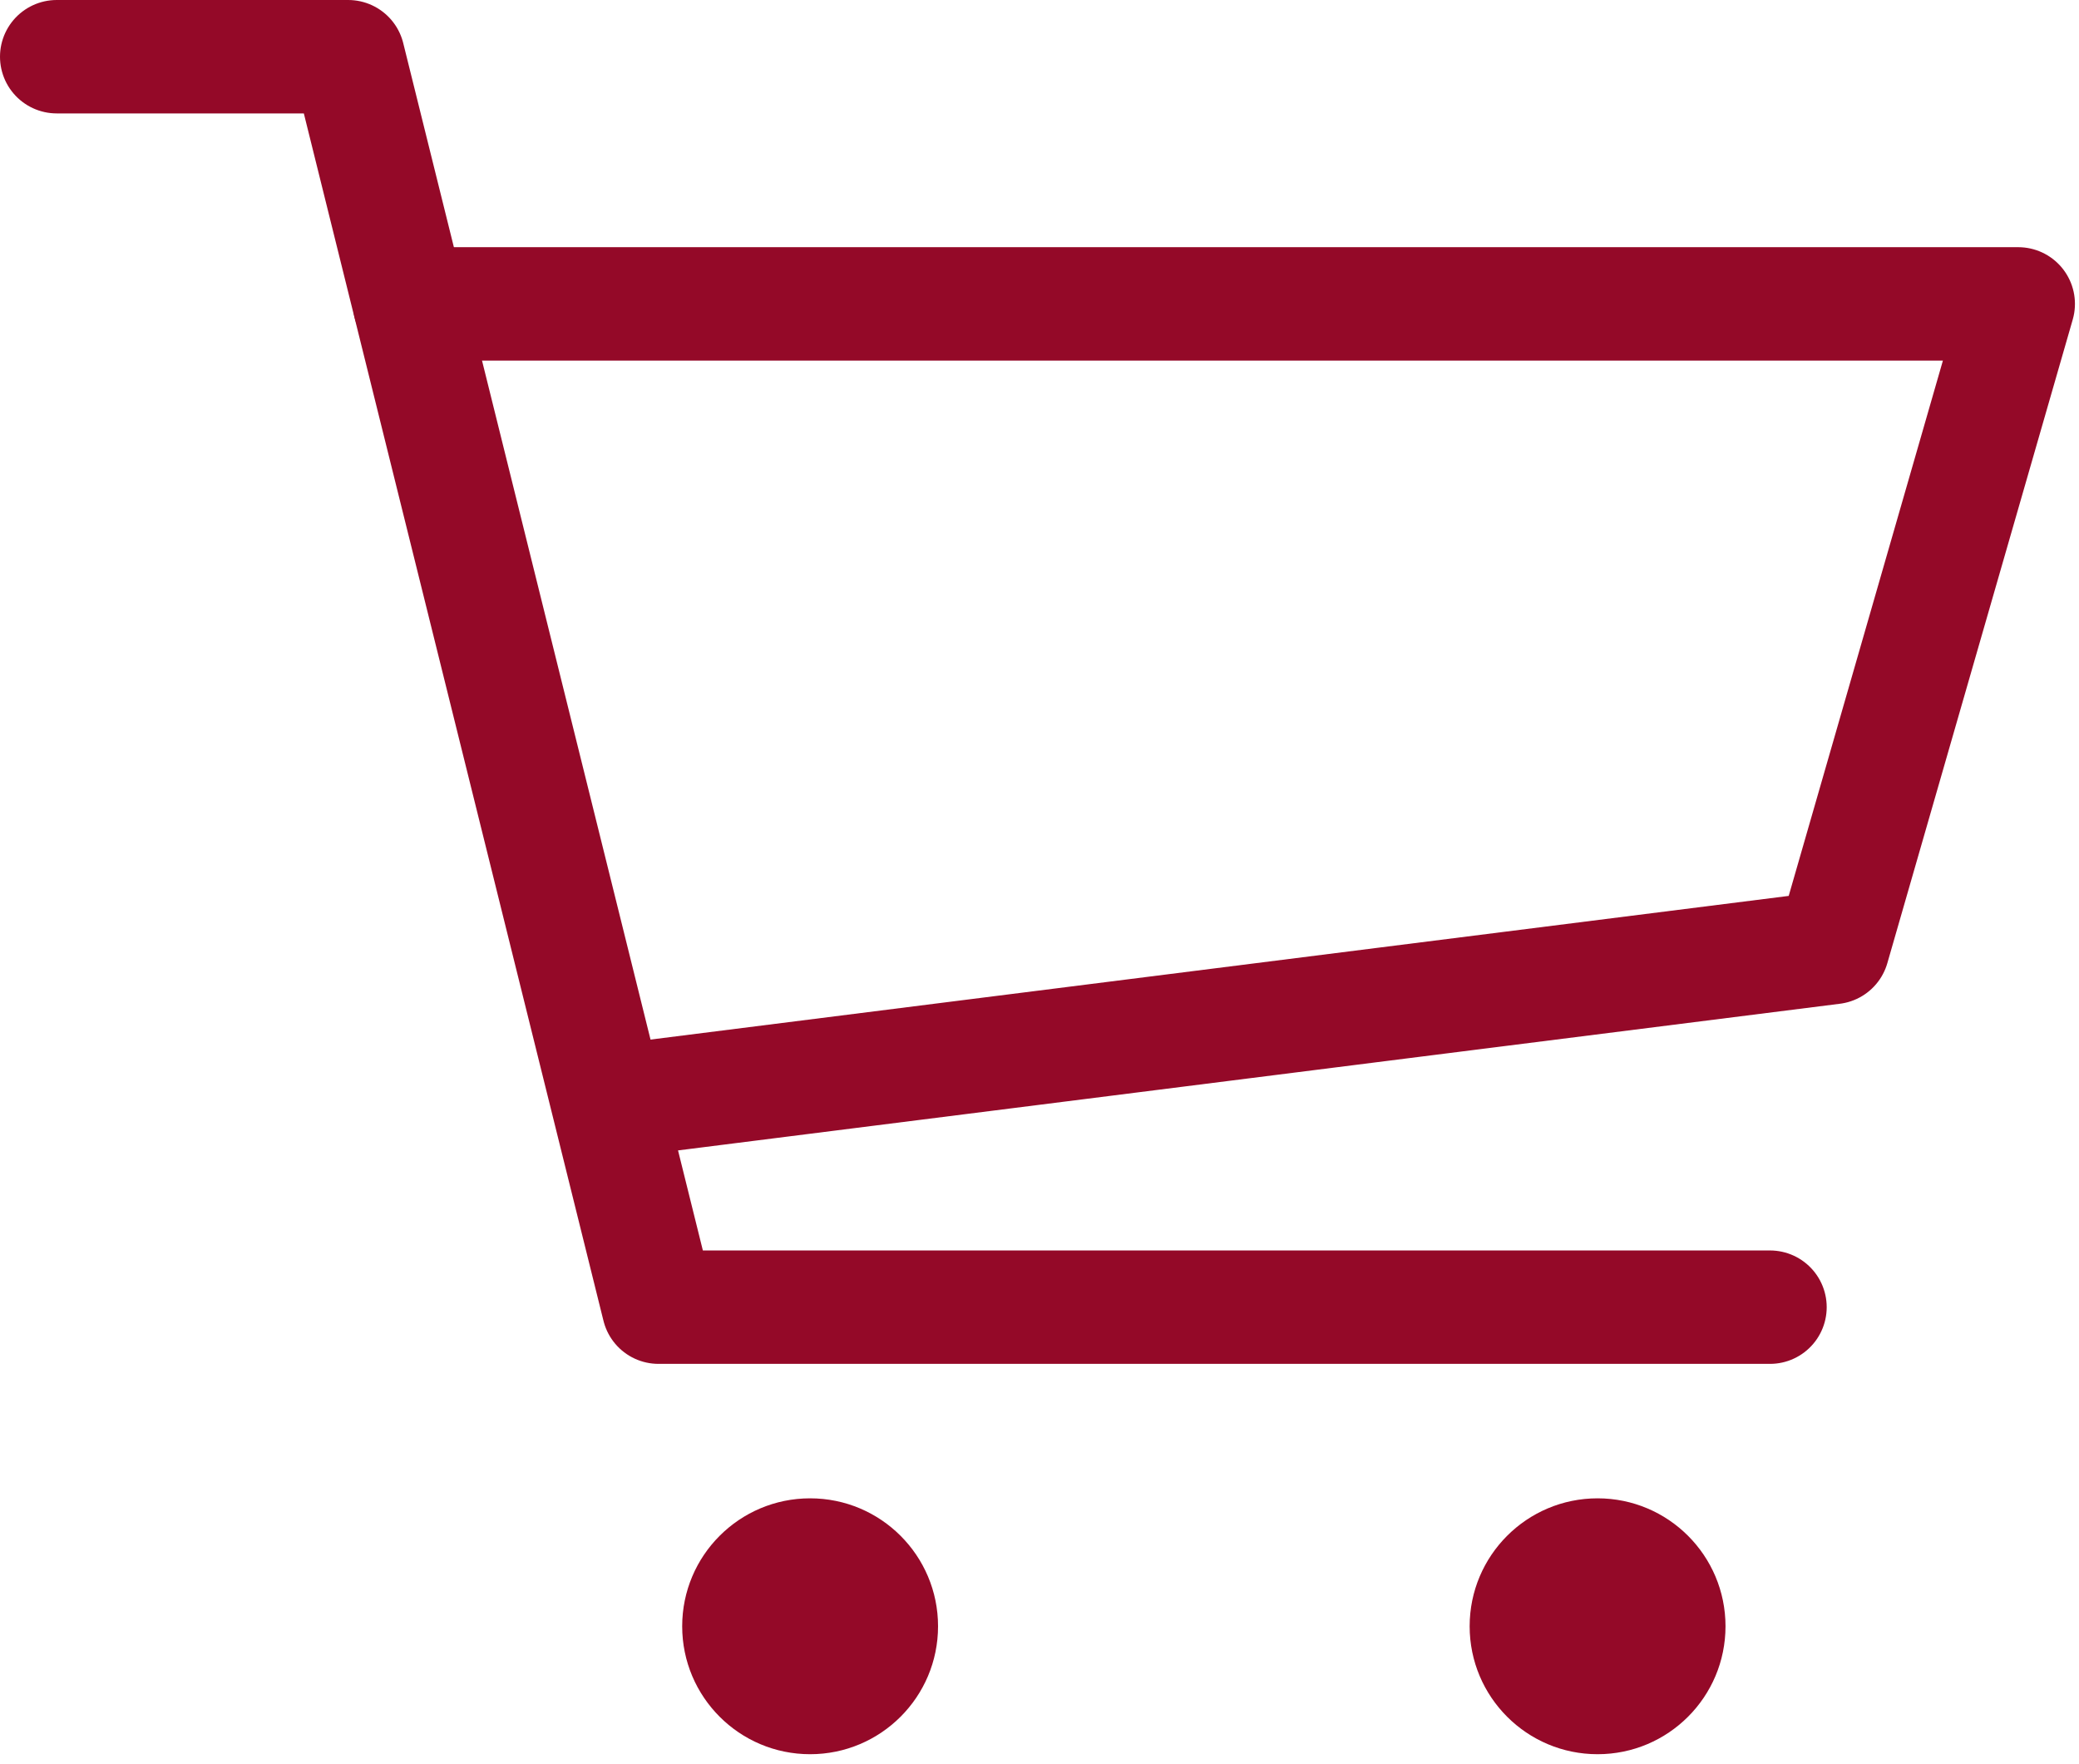 <?xml version="1.0" encoding="UTF-8" standalone="no"?>
<!DOCTYPE svg PUBLIC "-//W3C//DTD SVG 1.1//EN" "http://www.w3.org/Graphics/SVG/1.1/DTD/svg11.dtd">
<svg width="100%" height="100%" viewBox="0 0 165 140" version="1.1" xmlns="http://www.w3.org/2000/svg" xmlns:xlink="http://www.w3.org/1999/xlink" xml:space="preserve" xmlns:serif="http://www.serif.com/" style="fill-rule:evenodd;clip-rule:evenodd;stroke-linecap:round;stroke-linejoin:round;stroke-miterlimit:1.5;">
    <g transform="matrix(1,0,0,1,-0,-0)">
        <g transform="matrix(1,0,0,1,-30.017,-33.037)">
            <path d="M62.528,57.153L190.195,57.153L175.481,108.227L78.456,120.473" style="fill:none;stroke:rgb(148,9,40);stroke-width:9px;"/>
            <g transform="matrix(1,0,0,1,-10.305,0.404)">
                <circle cx="104.617" cy="161.689" r="10.153" style="fill:rgb(148,9,40);"/>
            </g>
            <g transform="matrix(1,0,0,1,52.192,0.404)">
                <circle cx="104.617" cy="161.689" r="10.153" style="fill:rgb(148,9,40);"/>
            </g>
            <path d="M34.517,37.537L57.651,37.537L82.28,136.77L170.493,136.77" style="fill:none;stroke:rgb(148,9,40);stroke-width:9px;"/>
        </g>
    </g>
</svg>
